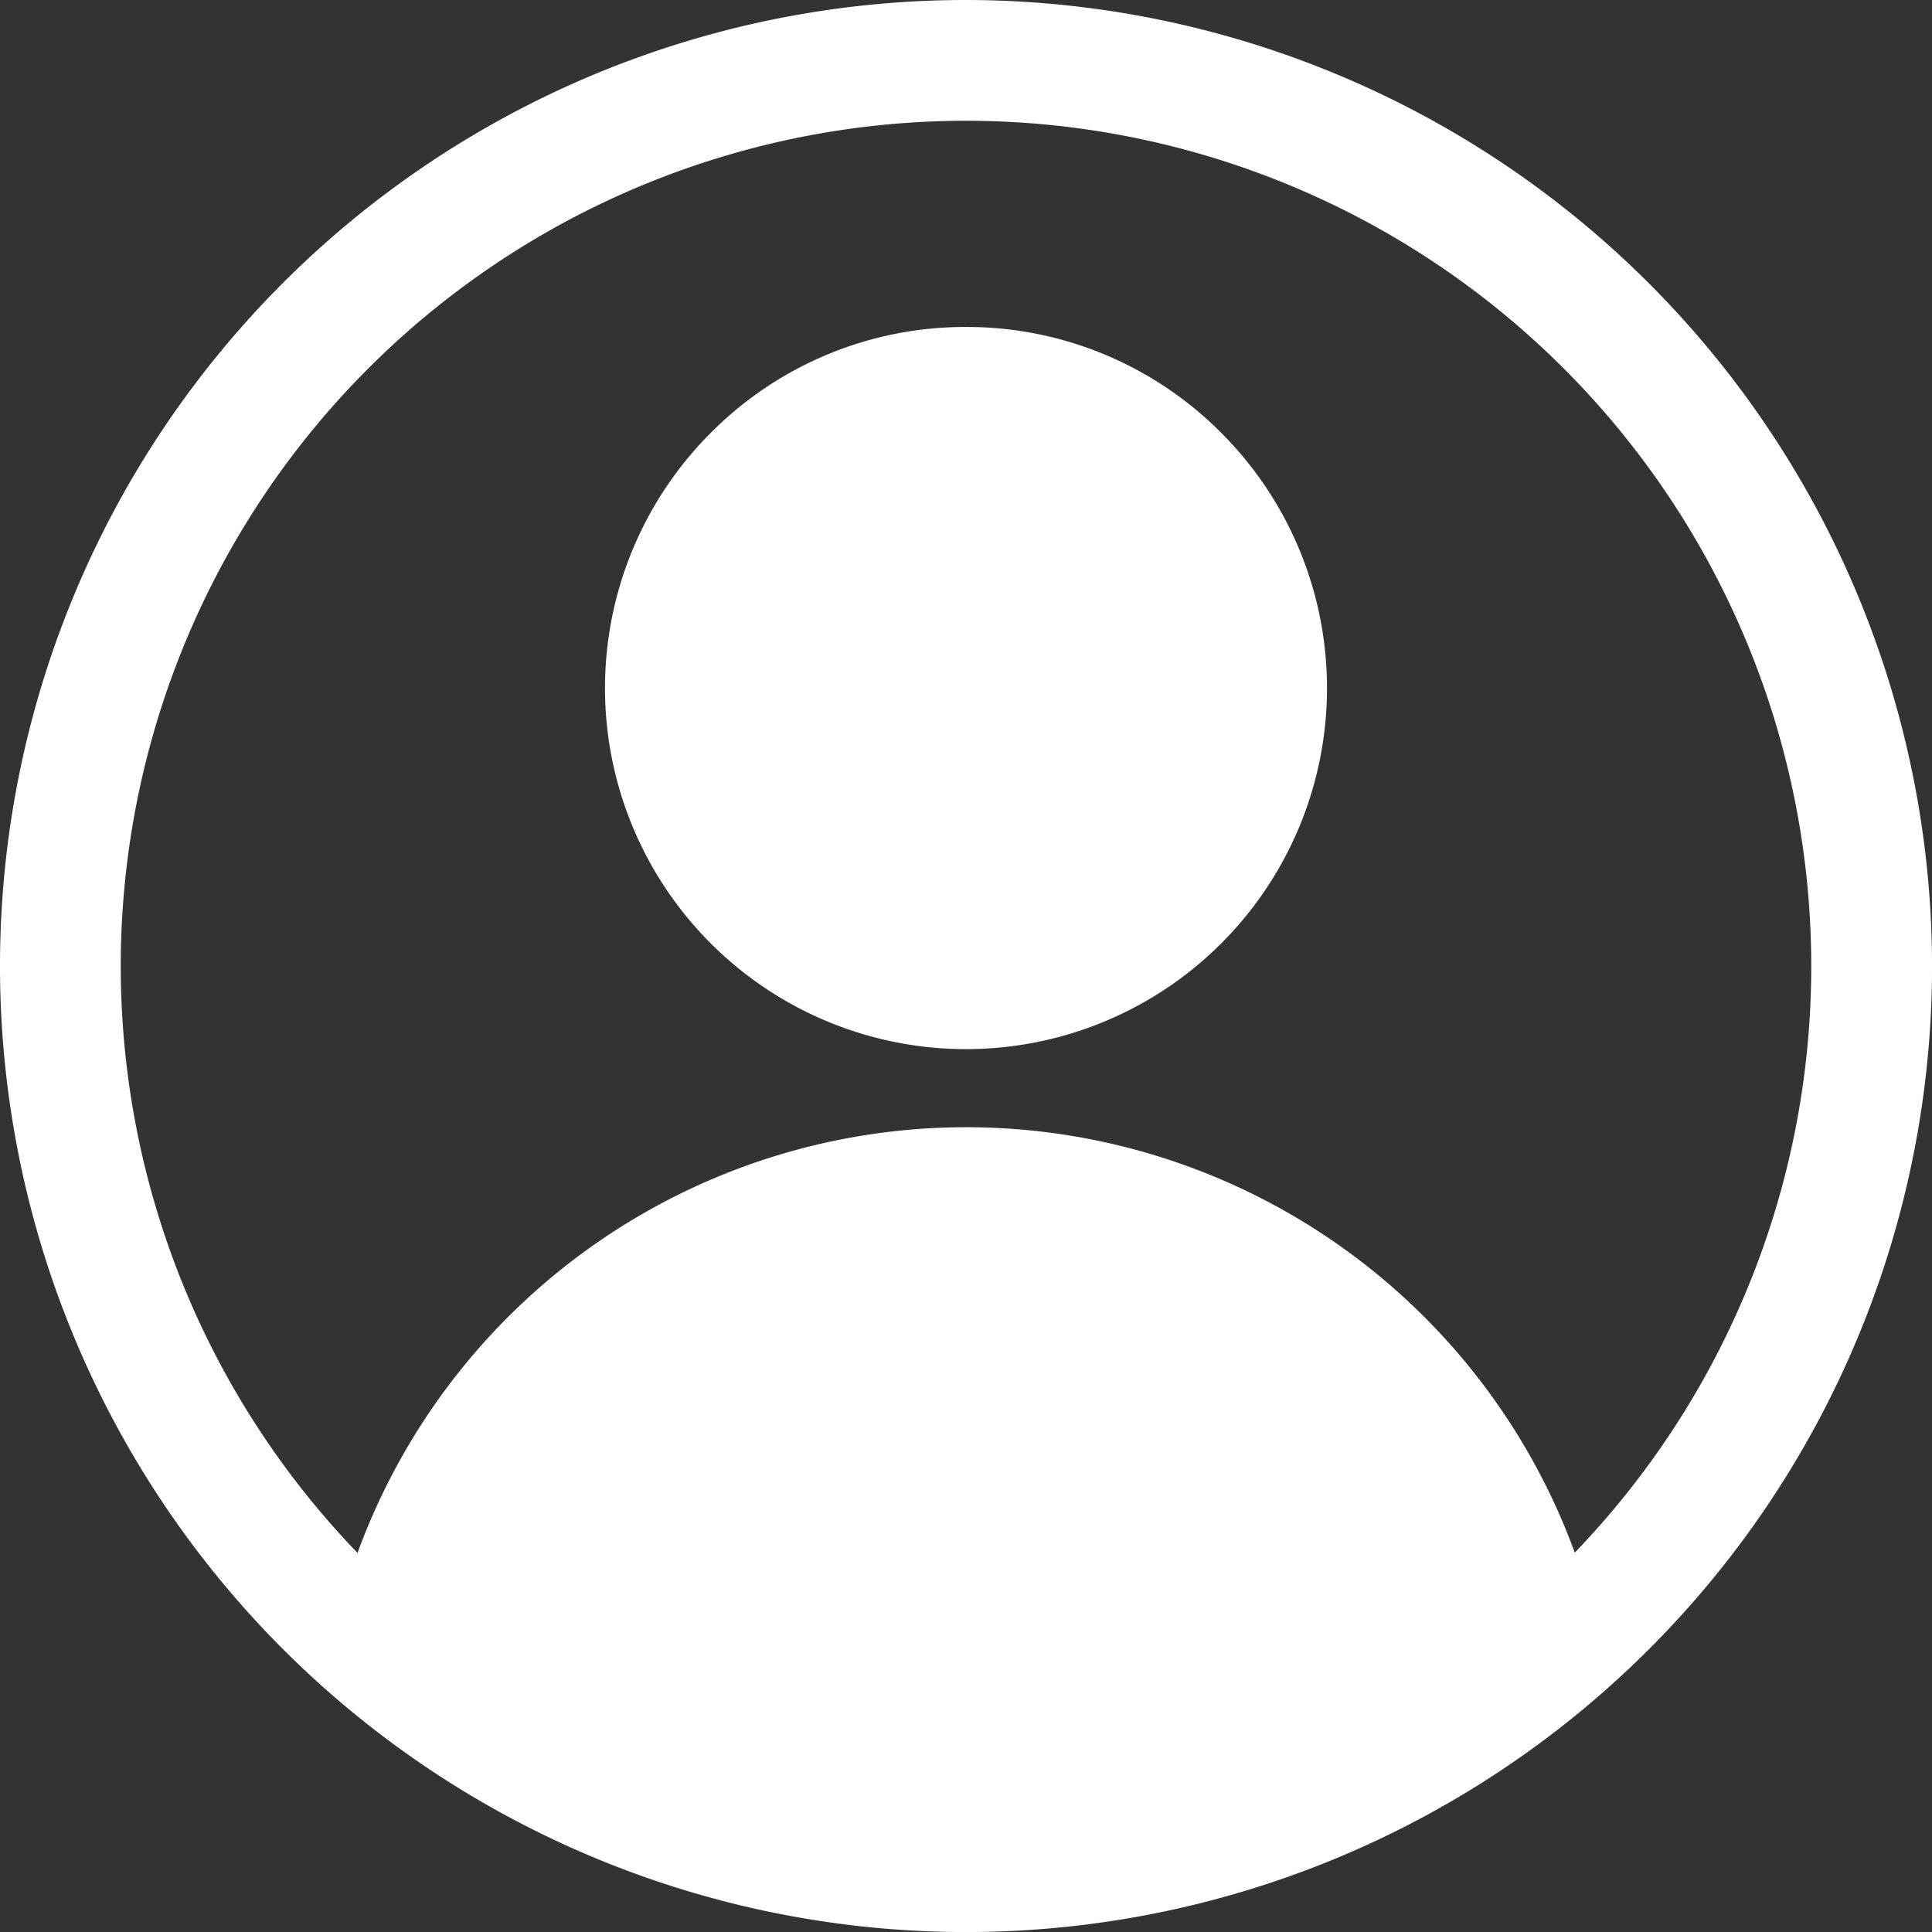<svg xmlns="http://www.w3.org/2000/svg" id="noun-user-4689803" width="39.513" height="39.513" viewBox="0 0 39.513 39.513"><rect x="0" y="0" width="39.513" height="39.513" fill="#333333" stroke="none"/><path id="noun-user-4689803-2" data-name="noun-user-4689803" d="M89.757,0a19.757,19.757,0,1,0,19.757,19.757A19.776,19.776,0,0,0,89.757,0Zm0,2.47a17.29,17.29,0,0,1,12.45,29.284,13.253,13.253,0,0,0-24.895.006A17.29,17.29,0,0,1,89.757,2.47Zm0,4.217a7.334,7.334,0,0,0-5.212,2.157,7.383,7.383,0,1,0,10.423,0,7.333,7.333,0,0,0-5.211-2.157Zm0,2.457a4.93,4.93,0,1,1-3.468,1.449,4.882,4.882,0,0,1,3.468-1.449Zm0,16.387a10.79,10.79,0,0,1,10.427,7.983h0l.01.031a17.312,17.312,0,0,1-20.863,0,10.782,10.782,0,0,1,10.427-8.019Z" transform="translate(-70)" fill="#fff"></path><circle id="Elipse_212" data-name="Elipse 212" cx="6" cy="6" r="6" transform="translate(13.693 7.938)" fill="#fff"></circle><path id="Trazado_118" data-name="Trazado 118" d="M7.448,34.426s3.584-10.132,11.179-9.805,12.016,4.462,12.458,7.887-3.506,4.149-4.785,4.519-6.442,1.99-10.184.8S7.448,34.426,7.448,34.426Z" fill="#fff"></path></svg>